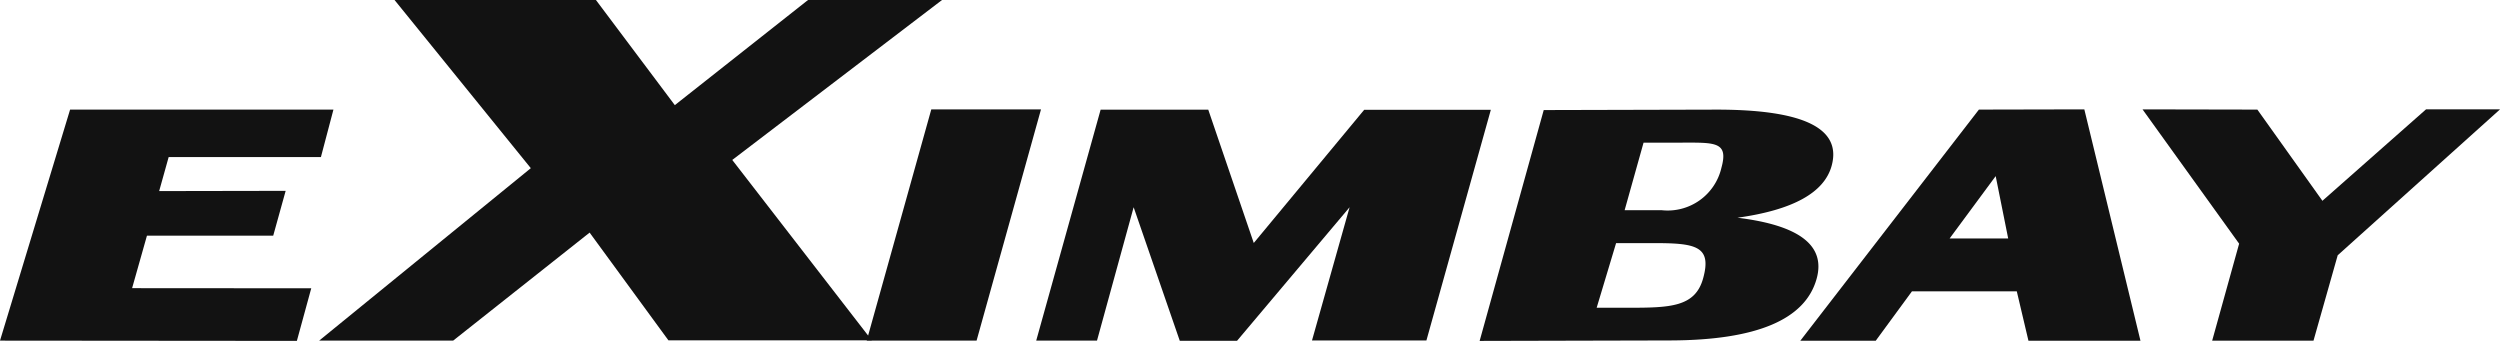 <svg xmlns="http://www.w3.org/2000/svg" width="97.012" height="13.229" viewBox="0 0 97.012 13.229">
    <defs>
        <style>
            .cls-1{fill:#121212}
        </style>
    </defs>
    <g id="그룹_299">
        <g id="그룹_42">
            <g id="그룹_10">
                <g id="그룹_1" transform="translate(12.391)">
                    <path id="패스_1" d="M185.676 285.833h7.815l3.061 4.08 5.169-4.08h5.2l-8.14 6.207 5.416 7h-7.893l-3.058-4.181-5.293 4.19h-5.2l8.211-6.69z" class="cls-1" transform="translate(-182.757 -285.833)"/>
                </g>
                <g id="그룹_2" transform="translate(33.627 4.244)">
                    <path id="패스_2" d="M223.181 293.362h4.257l-2.5 8.974h-4.264z" class="cls-1" transform="translate(-220.669 -293.362)"/>
                </g>
                <g id="그룹_3" transform="translate(40.21 4.256)">
                    <path id="패스_3" d="M240.93 298.556l4.286-5.169h4.914l-2.5 8.951h-4.44l1.459-5.169-4.367 5.182h-2.223l-1.79-5.182-1.422 5.176h-2.359l2.5-8.963h4.176z" class="cls-1" transform="translate(-232.488 -293.383)"/>
                </g>
                <g id="그룹_5" transform="translate(69.86 4.244)">
                    <g id="그룹_4">
                        <path id="패스_4" d="M296.347 293.362l-4.091.009-6.931 8.97h2.927l1.407-1.919h4.067l.453 1.919h4.347zm-2.955 5.009h-2.272l1.787-2.419z" class="cls-1" transform="translate(-285.325 -293.362)"/>
                    </g>
                </g>
                <g id="그룹_6" transform="translate(83.14 4.244)">
                    <path id="패스_5" d="M308.193 293.362l4.457.009 2.524 3.539 4.021-3.549h2.872l-6.3 5.663-.939 3.313h-3.932l1.046-3.763z" class="cls-1" transform="translate(-308.193 -293.362)"/>
                </g>
                <g id="그룹_7" transform="translate(0 4.253)">
                    <path id="패스_6" d="M174.359 293.378H164.14l-2.72 8.965 11.52.01.558-2.041-6.952-.005.576-2.036h4.9l.483-1.74-4.909.009.369-1.32h5.908z" class="cls-1" transform="translate(-161.42 -293.378)"/>
                </g>
                <g id="그룹_9" transform="translate(57.417 4.253)">
                    <g id="그룹_8">
                        <path id="패스_7" d="M262.779 302.354l2.487-8.958 6.646-.017q5.135-.014 4.525 2.185-.435 1.562-3.654 2.01 3.609.438 3.073 2.367-.661 2.382-5.687 2.395zm4.541-1.287h1.237c1.621 0 2.585-.028 2.894-1.139.354-1.273-.305-1.373-1.977-1.369h-1.4zm1.085-3.784h1.449a2.141 2.141 0 0 0 2.307-1.646c.28-1.01-.233-.98-1.539-.977h-1.482z" class="cls-1" transform="translate(-262.779 -293.378)"/>
                    </g>
                </g>
            </g>
        </g>
    </g>
</svg>
